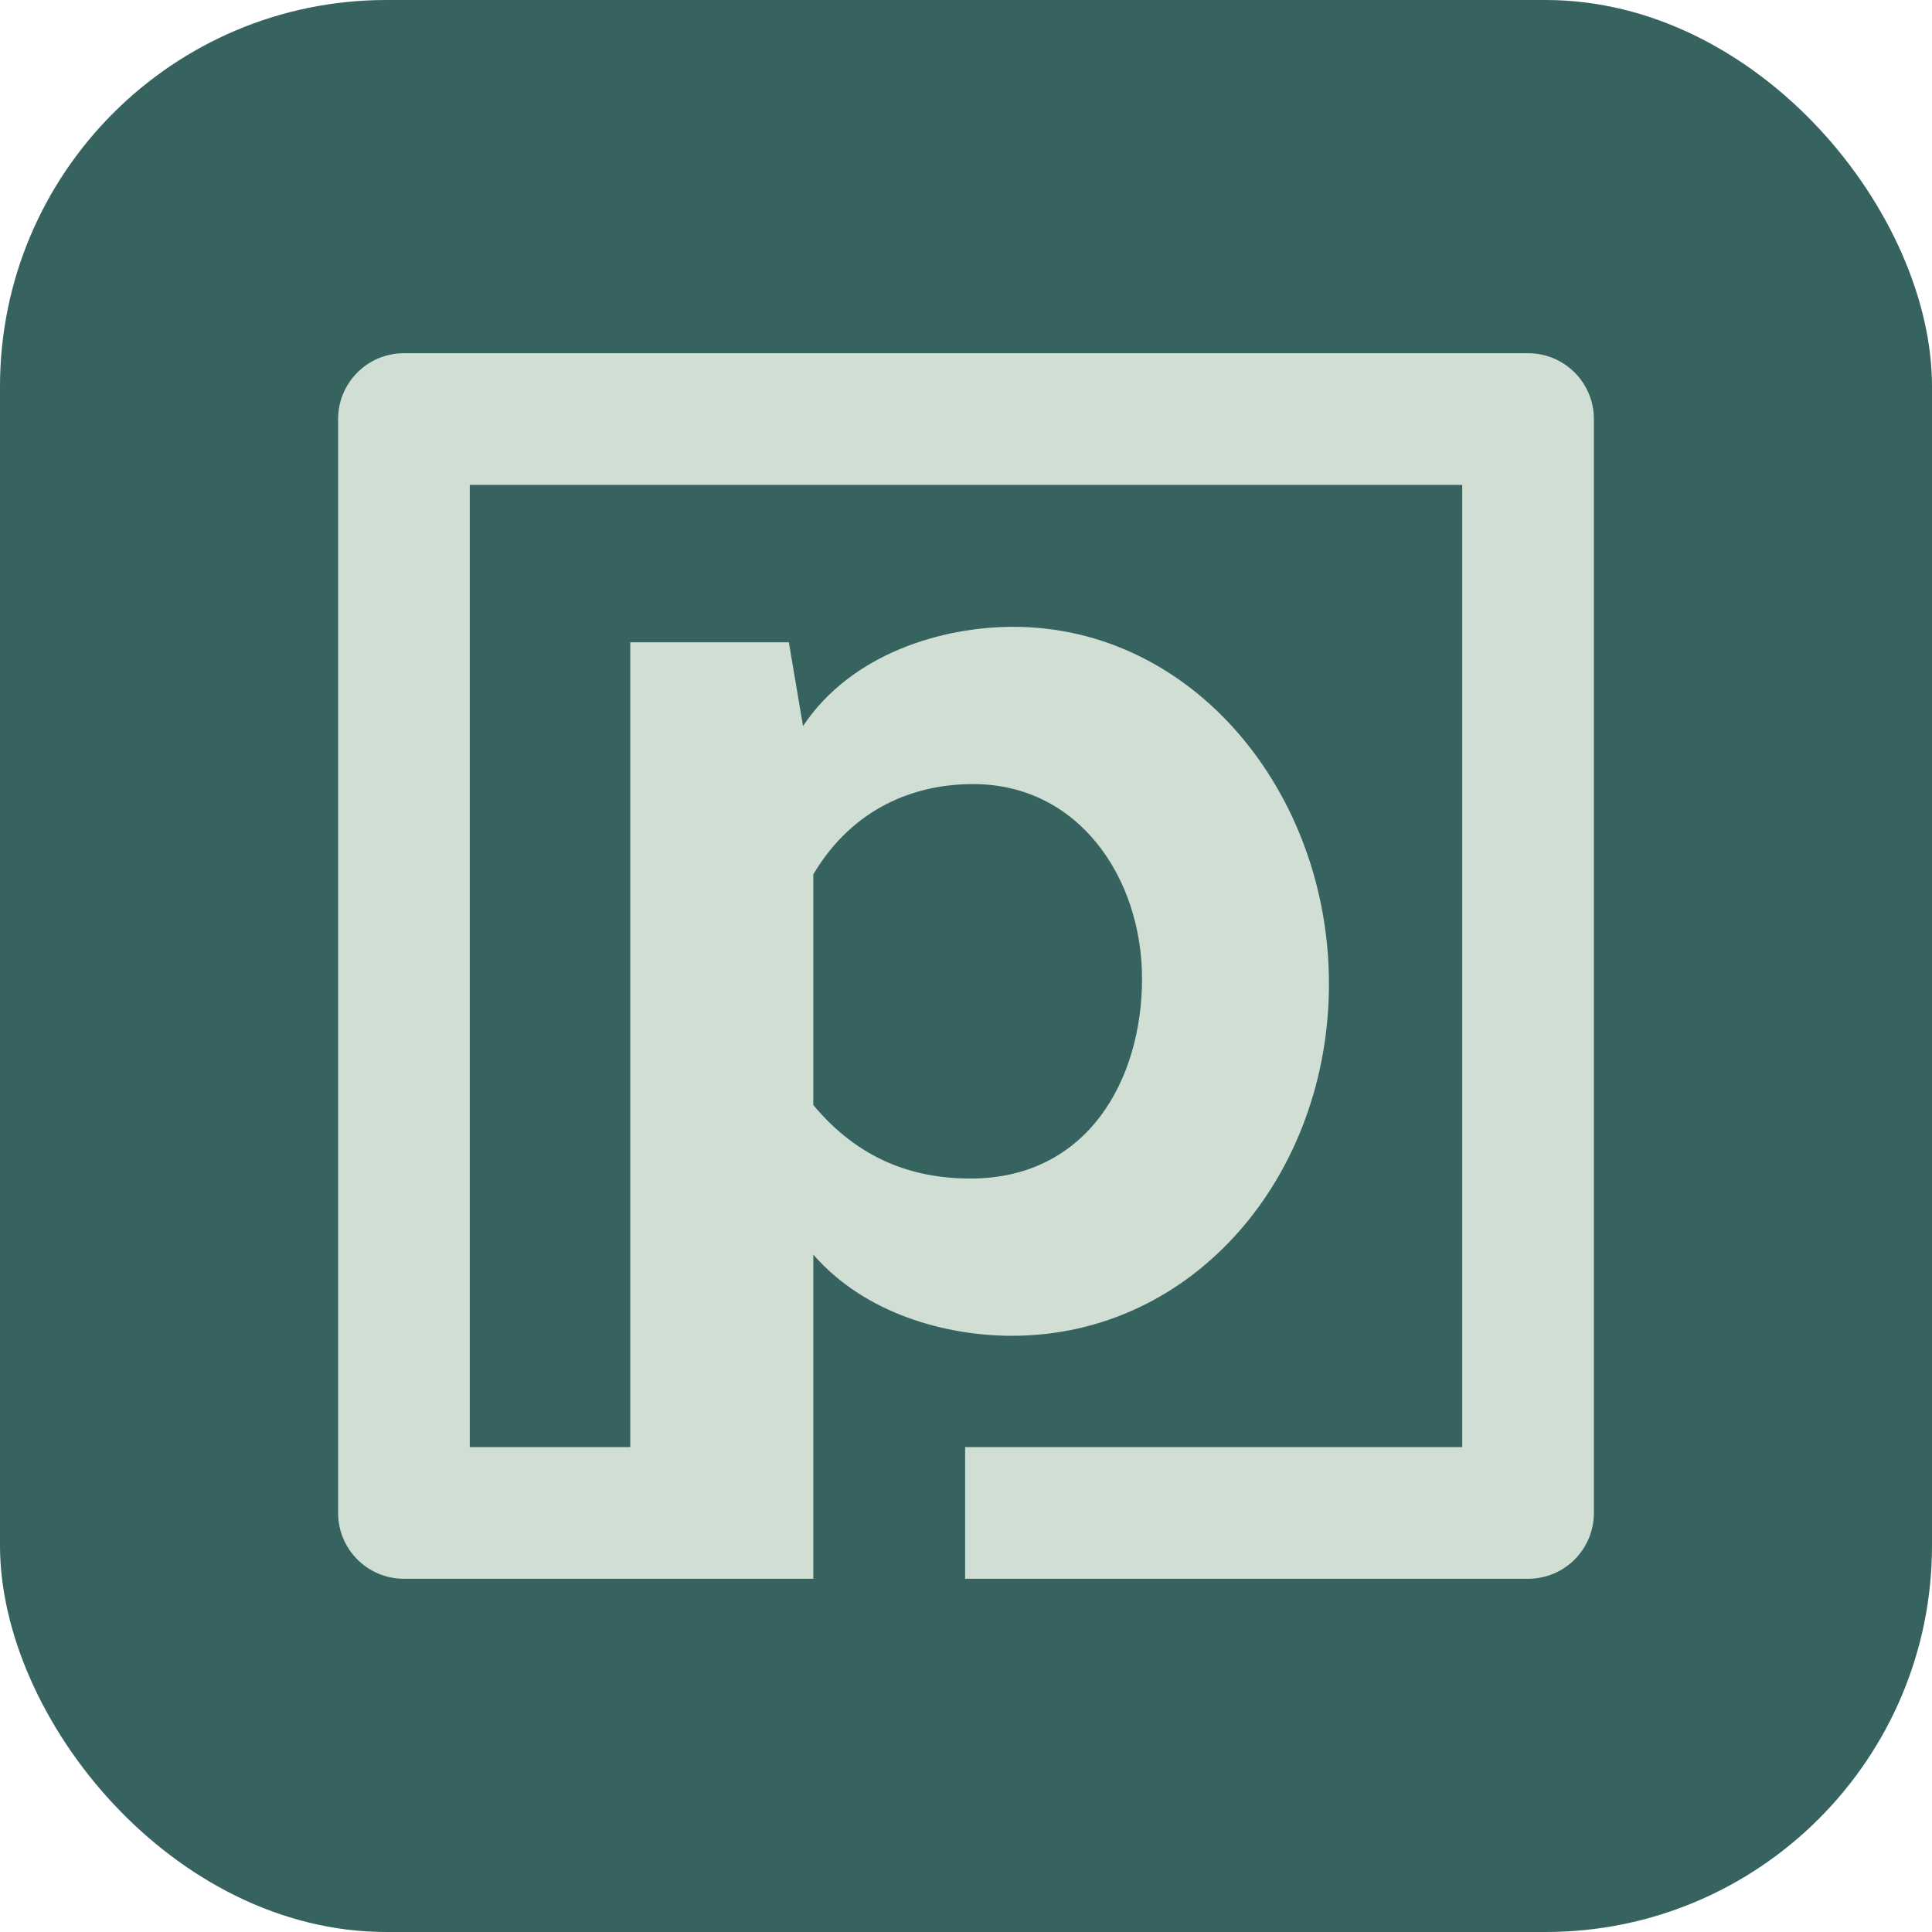 <svg width="180" height="180" viewBox="0 0 180 180" fill="none" xmlns="http://www.w3.org/2000/svg">
<rect width="180" height="180" rx="36" fill="#36635F"/>
<g clip-path="url(#clip0_390_6911)">
<path d="M142.366 32.908H37.635C34.246 32.908 31.5 35.654 31.5 39.043V140.958C31.5 144.346 34.246 147.092 37.635 147.092H75.774V116.887C80.576 122.414 88.142 124.453 94.271 124.453C111.325 124.453 123.816 109.438 123.816 91.665C123.816 73.893 111.208 58.399 94.394 58.399C87.909 58.399 79.379 60.8 74.816 67.647L73.495 59.842H58.72V134.823H43.769V45.177H136.231V134.823H89.918V147.092H142.366C145.754 147.092 148.5 144.346 148.5 140.958V39.043C148.5 35.654 145.754 32.908 142.366 32.908ZM75.774 81.459C79.496 75.213 85.262 73.051 90.666 73.051C100.516 73.051 106.4 81.821 106.4 91.186C106.4 100.551 101.358 109.8 90.427 109.8C85.022 109.8 79.981 108.001 75.774 102.953V81.453V81.459Z" fill="#D0DED4"/>
</g>
<defs>
<clipPath id="clip0_390_6911">
<rect width="117" height="114.184" fill="white" transform="translate(31.5 32.908)"/>
</clipPath>
</defs>
</svg>
